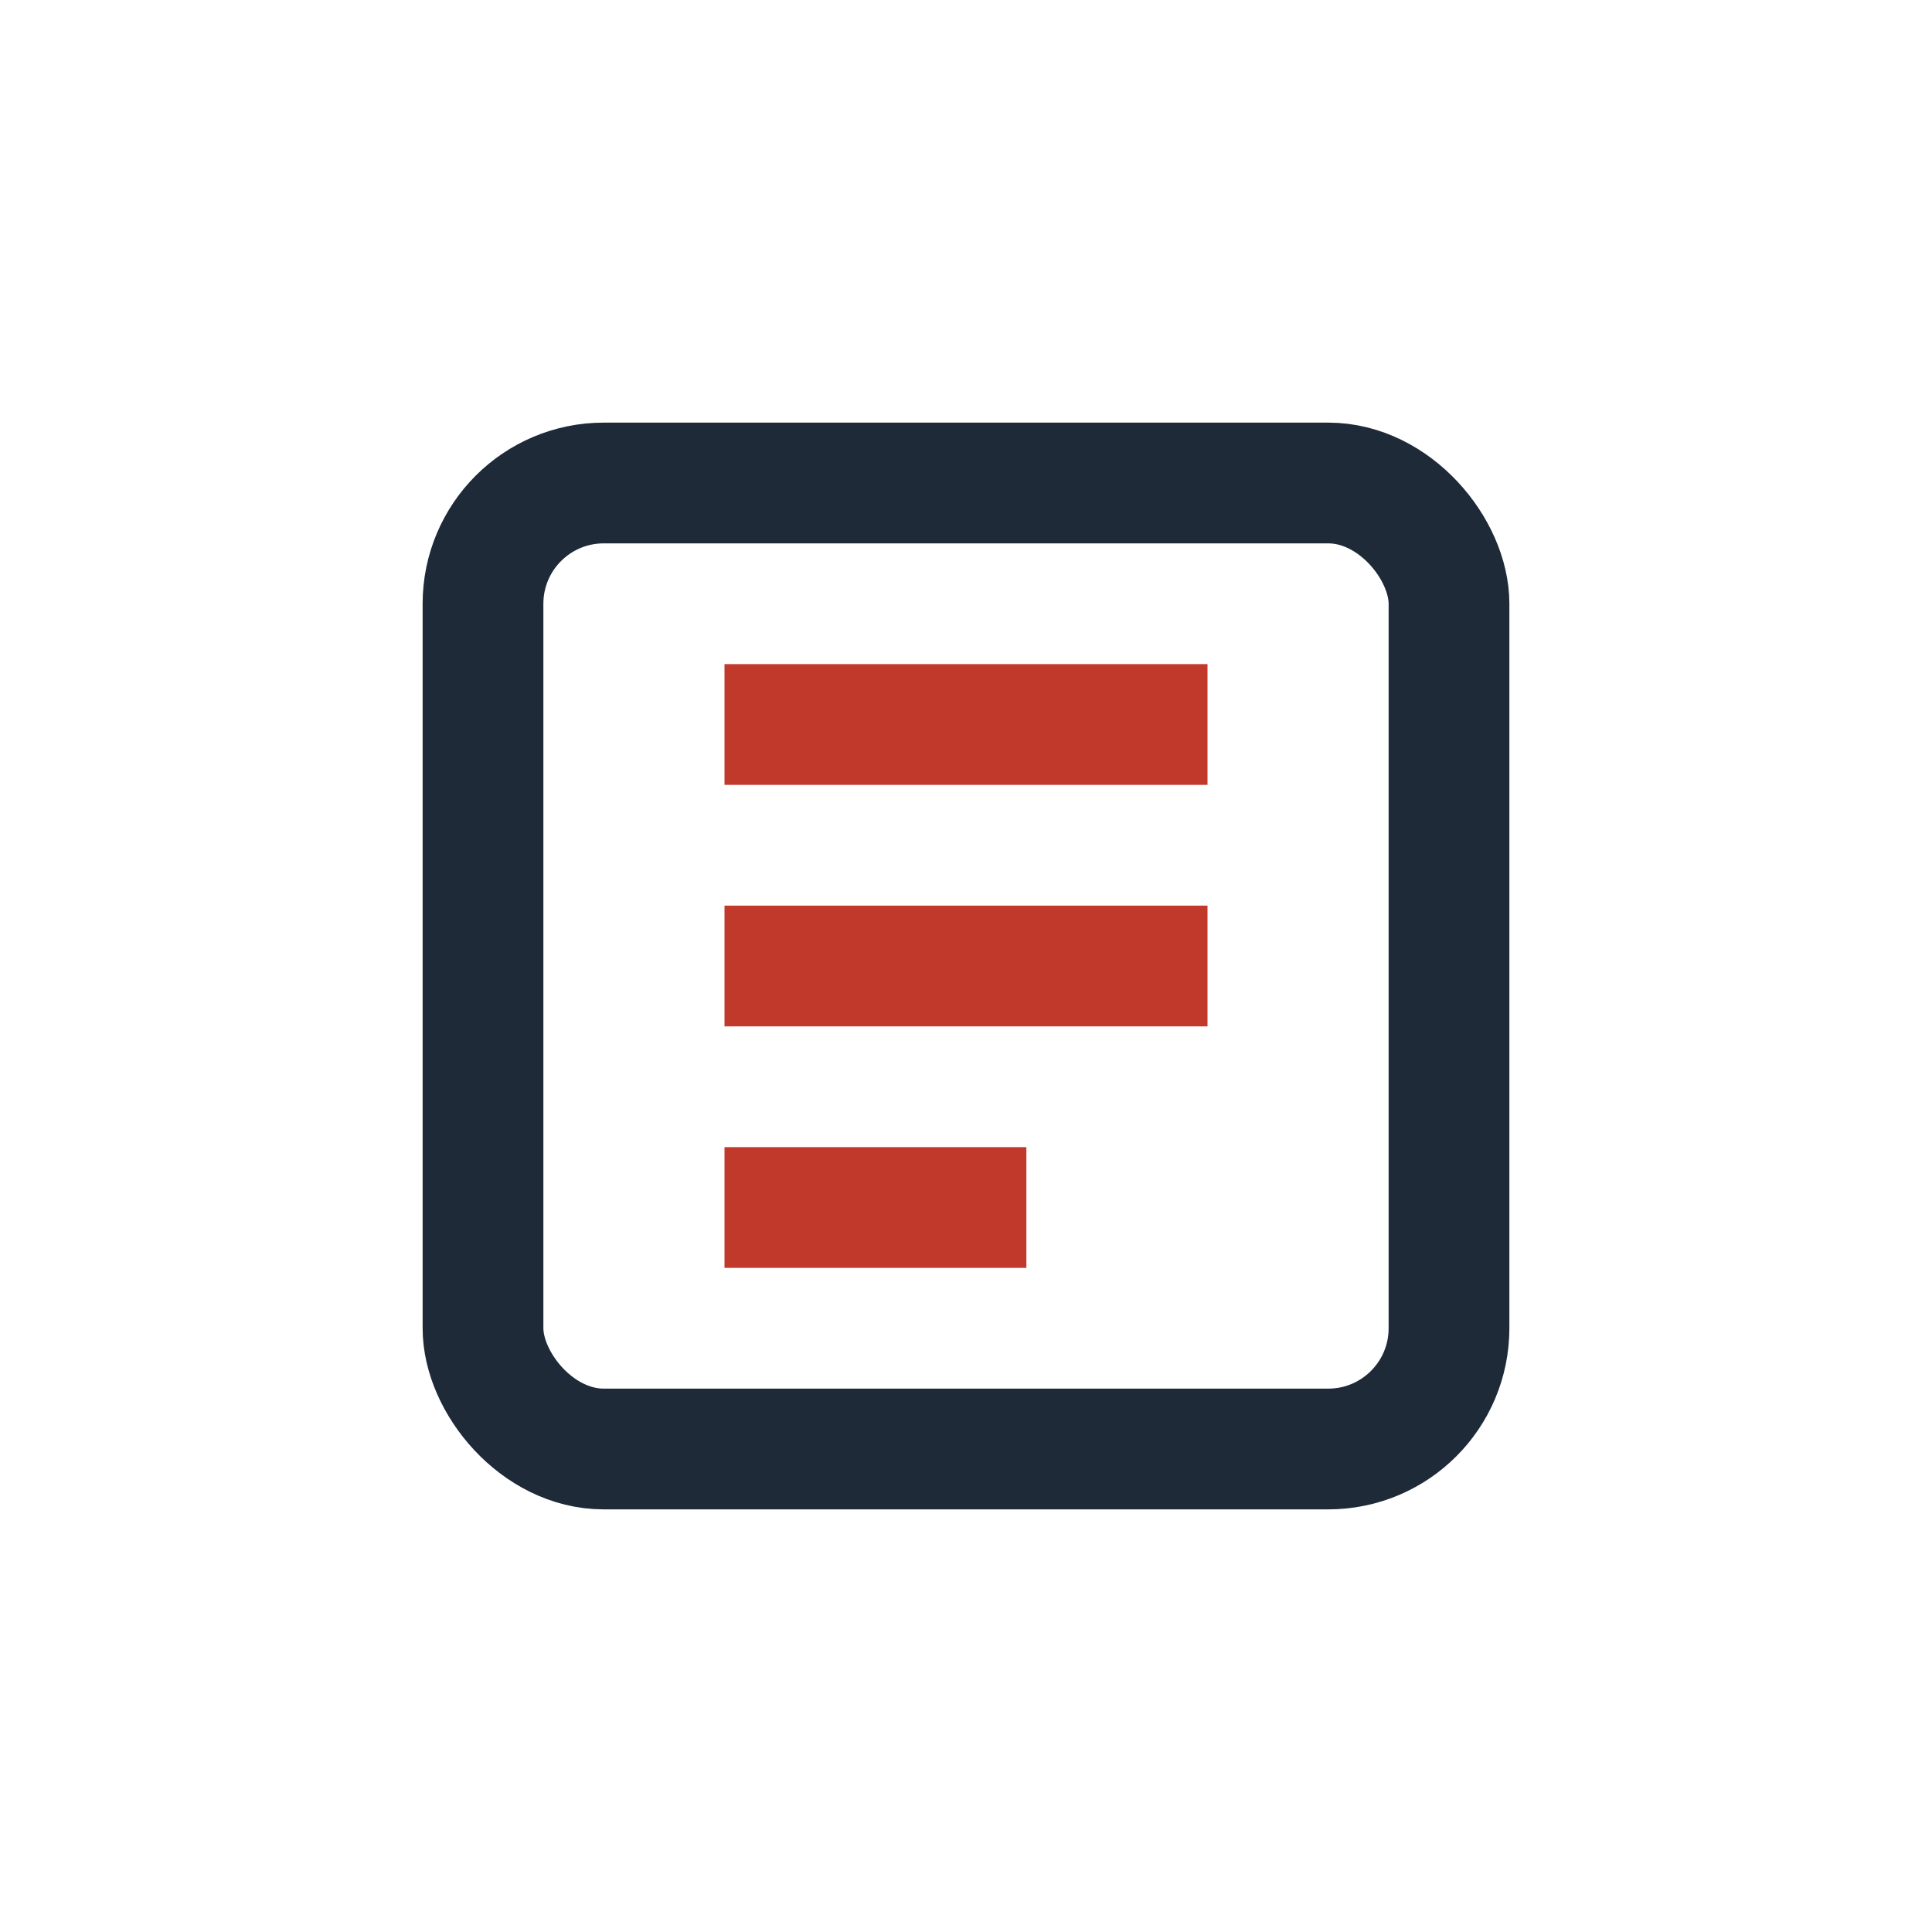 <?xml version="1.0" encoding="UTF-8"?>
<svg xmlns="http://www.w3.org/2000/svg" width="32" height="32" viewBox="0 0 32 32"><rect x="8" y="8" width="16" height="16" rx="2" fill="none" stroke="#1E2A38" stroke-width="2"/><path d="M12 12h8M12 16h8M12 20h5" stroke="#C0392B" stroke-width="2"/></svg>